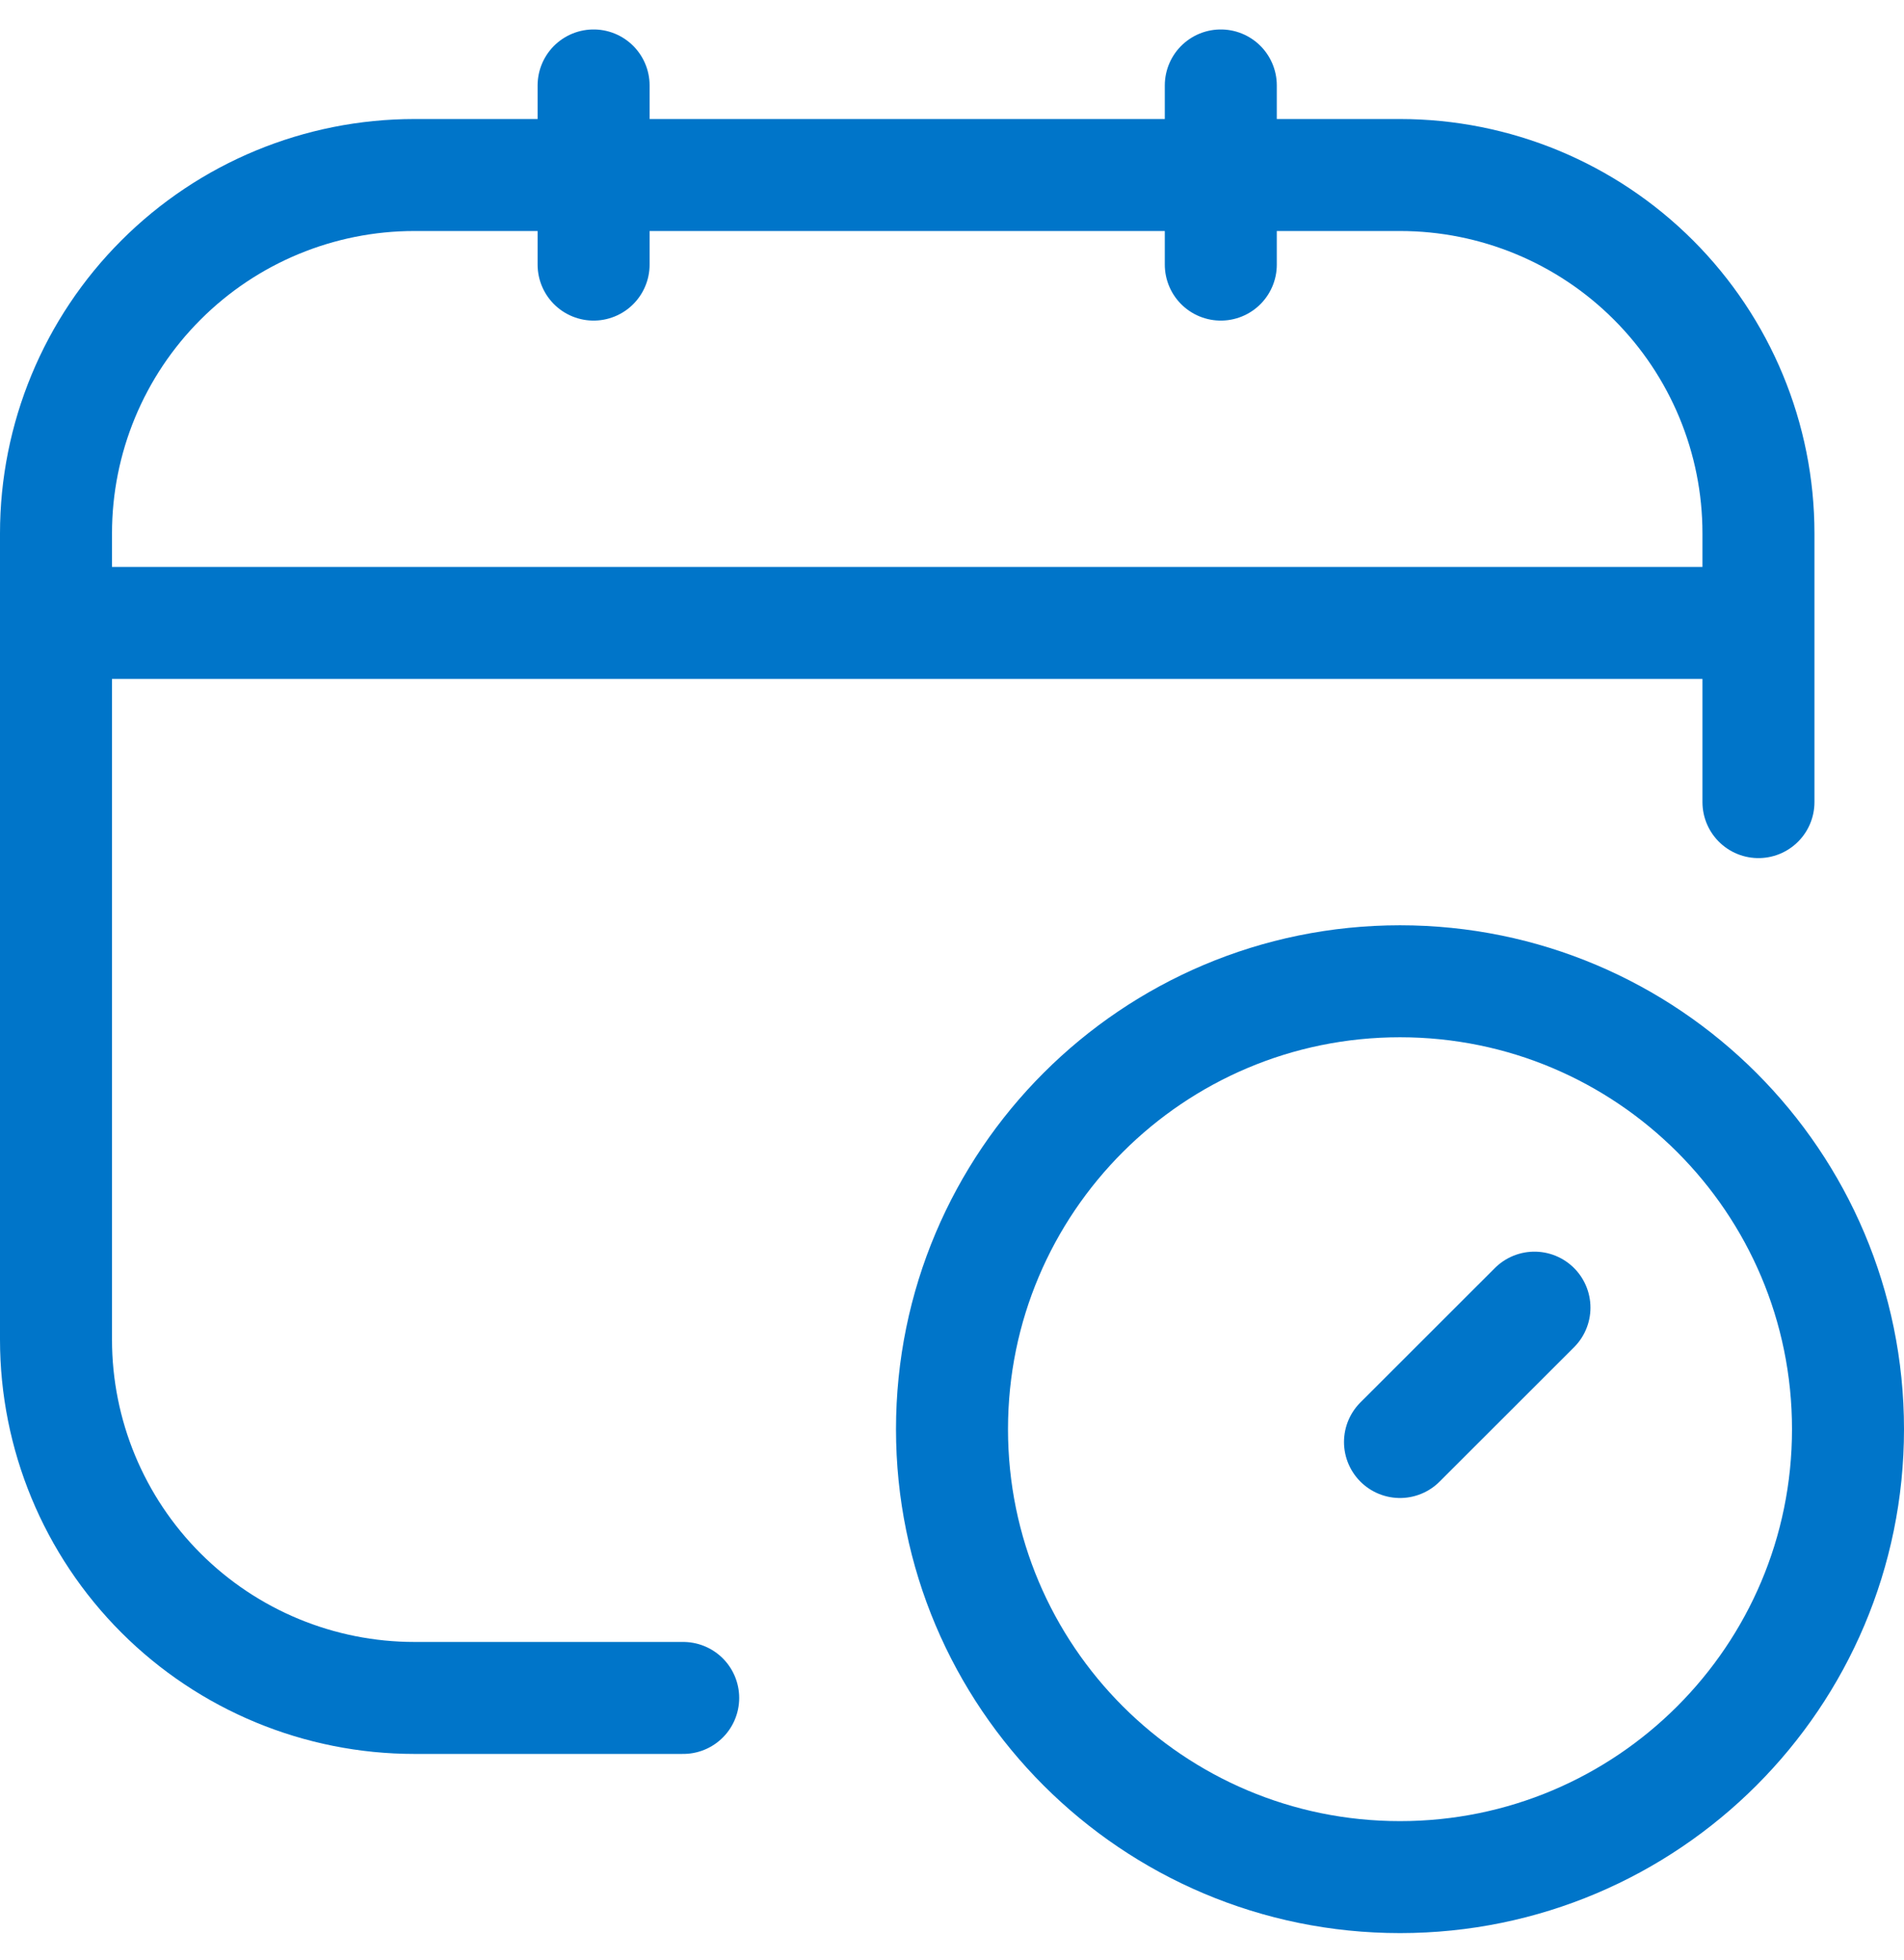 <svg width="34" height="35" viewBox="0 0 34 35" fill="none" xmlns="http://www.w3.org/2000/svg">
<path d="M12.2 30.326H7.4C5.703 30.326 4.075 29.652 2.875 28.452C1.674 27.251 1 25.623 1 23.926V9.526C1 7.829 1.674 6.201 2.875 5.001C4.075 3.8 5.703 3.126 7.4 3.126H25C26.698 3.126 28.326 3.8 29.526 5.001C30.726 6.201 31.401 7.829 31.401 9.526V14.326M10.6 1.526V4.726M21.8 1.526V4.726M1 11.126H31.401M27.401 23.355L25 25.755" stroke="#0075C9" stroke-width="2" stroke-linecap="round" stroke-linejoin="round"/>
<path d="M25 33.526C29.419 33.526 33 29.944 33 25.526C33 21.108 29.419 17.526 25 17.526C20.582 17.526 17 21.108 17 25.526C17 29.944 20.582 33.526 25 33.526Z" stroke="#0075C9" stroke-width="2" stroke-linecap="round" stroke-linejoin="round"/>
</svg>
